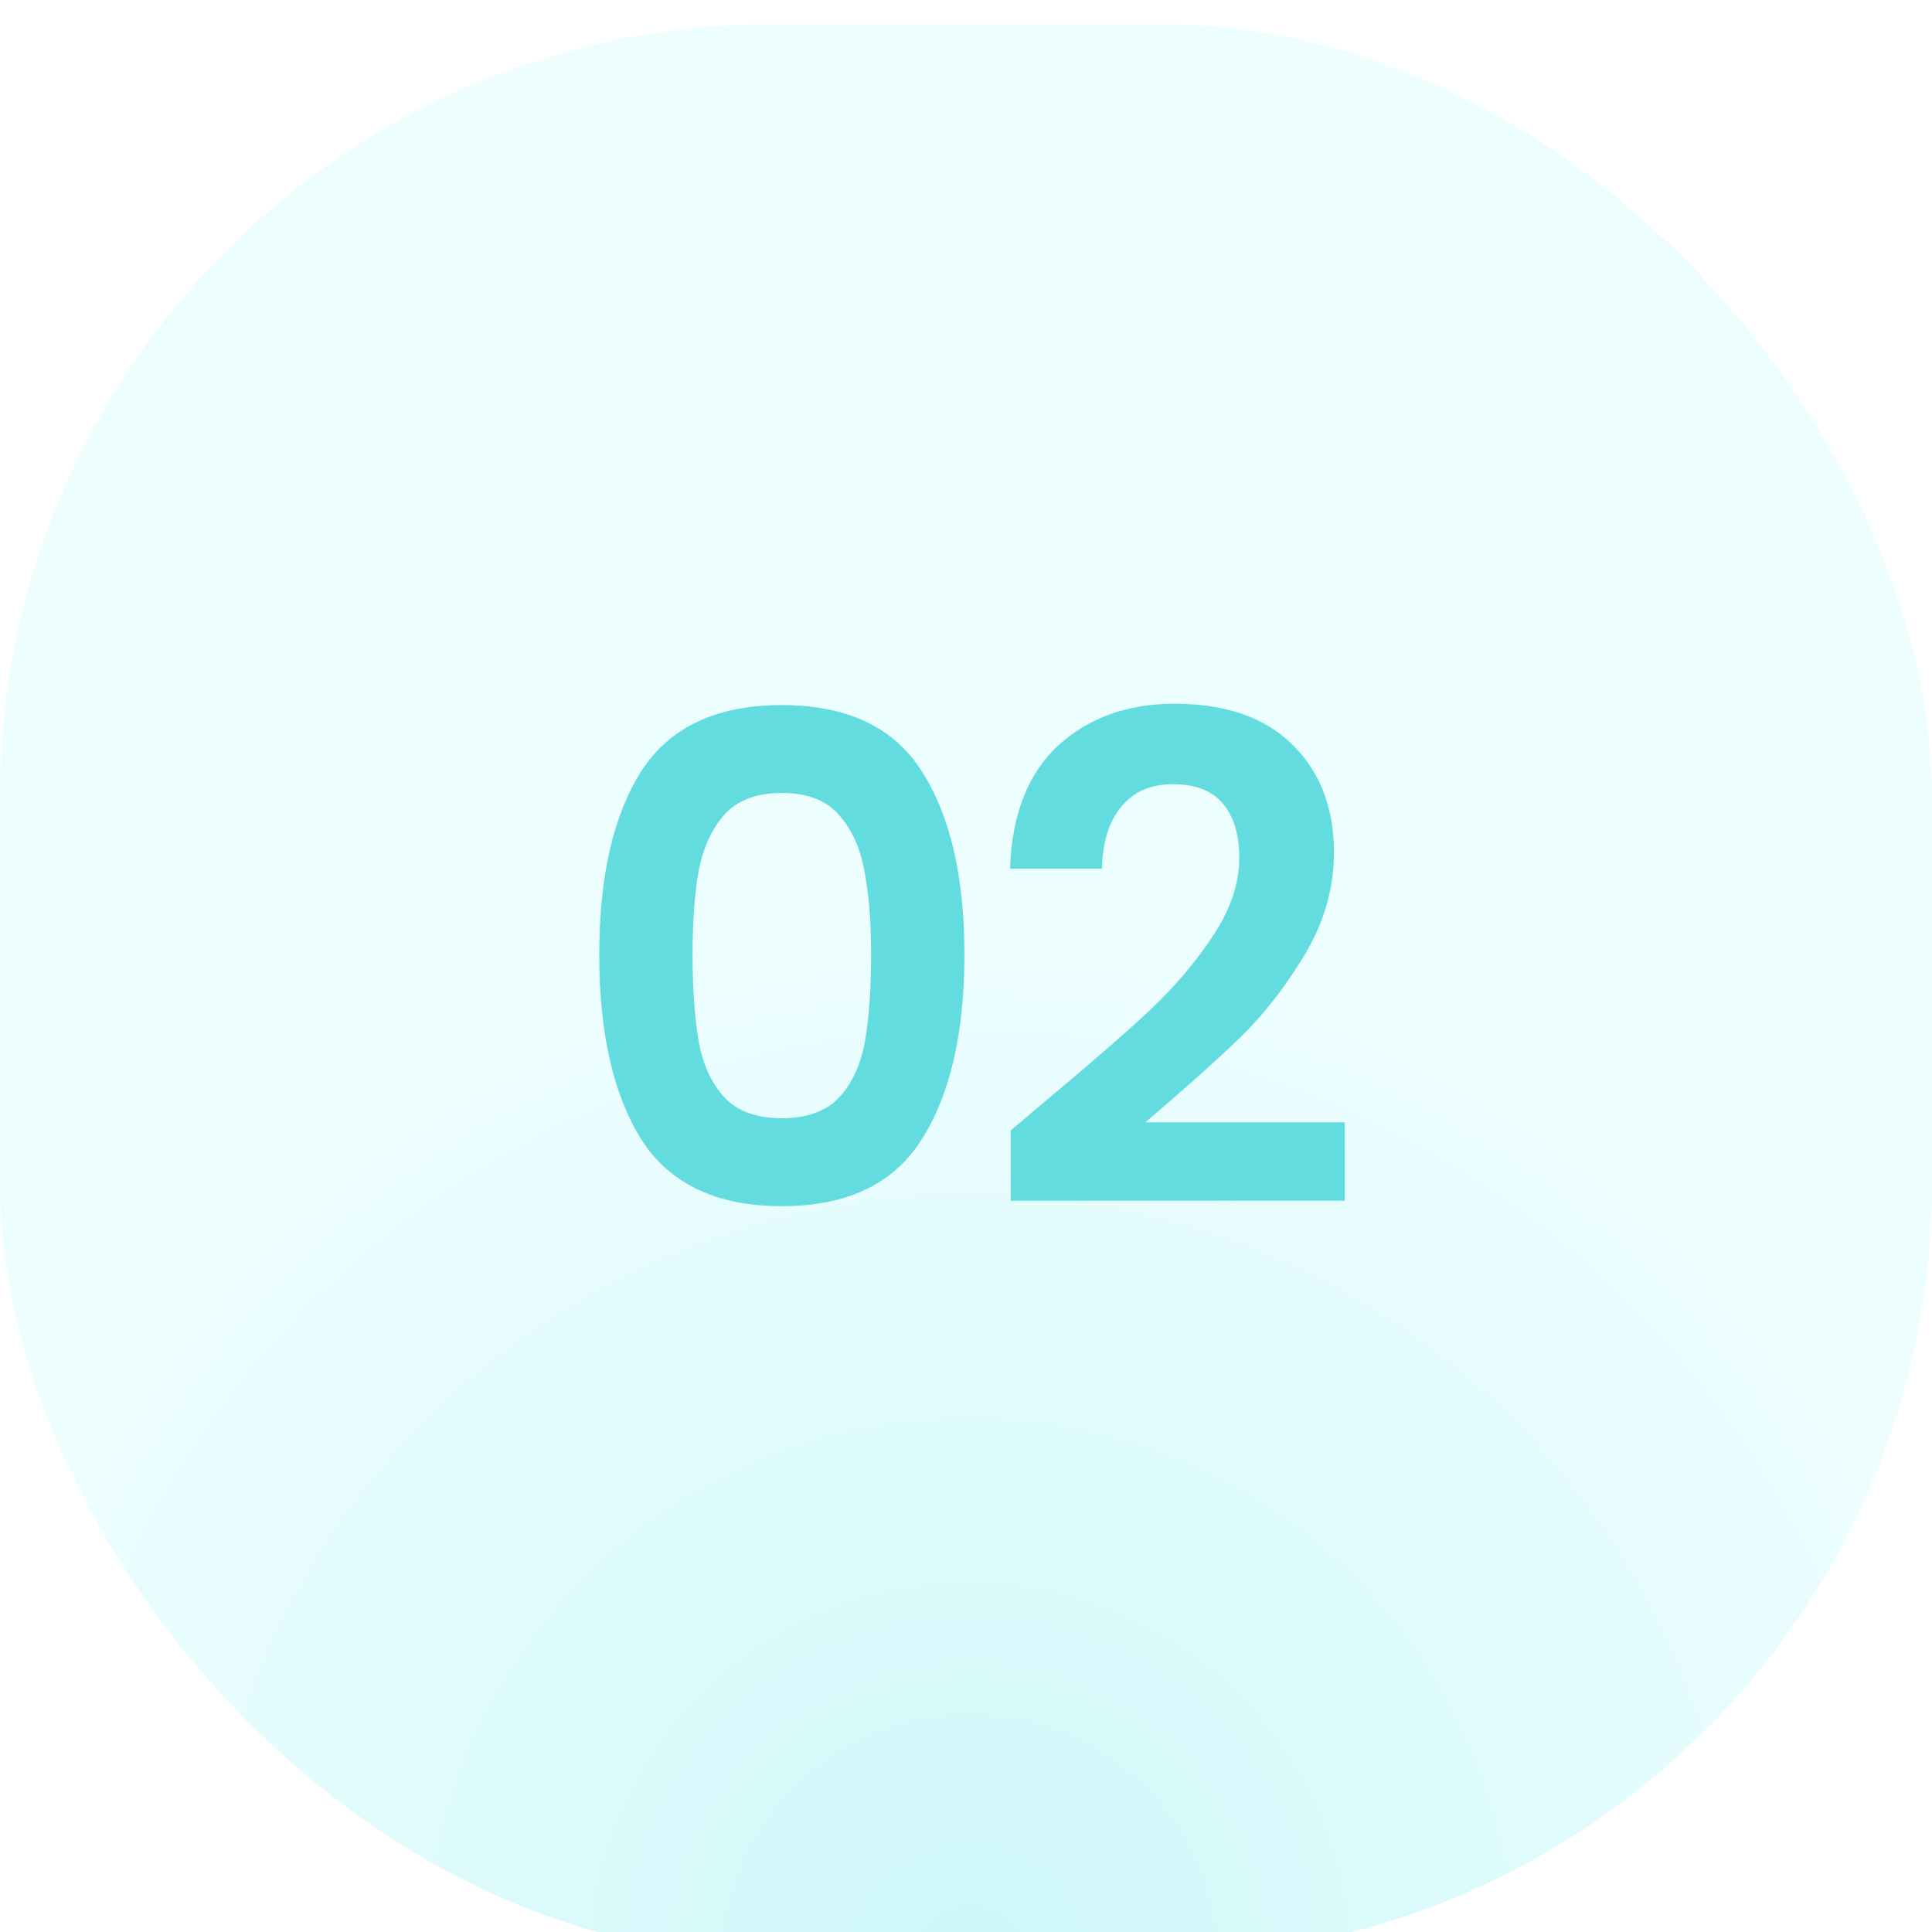 <svg width="80" height="80" viewBox="0 0 80 80" fill="none" xmlns="http://www.w3.org/2000/svg">
<g filter="url(#filter0_i_502_4109)">
<rect width="80" height="80" rx="32" fill="#E8FEFF"/>
<rect width="80" height="80" rx="32" fill="url(#paint0_radial_502_4109)" fill-opacity="0.2"/>
</g>
<g clip-path="url(#clip0_502_4109)">
<path d="M24.814 39.528C24.814 36.299 25.393 33.769 26.55 31.94C27.726 30.111 29.668 29.196 32.374 29.196C35.081 29.196 37.013 30.111 38.17 31.94C39.346 33.769 39.934 36.299 39.934 39.528C39.934 42.776 39.346 45.324 38.17 47.172C37.013 49.02 35.081 49.944 32.374 49.944C29.668 49.944 27.726 49.02 26.55 47.172C25.393 45.324 24.814 42.776 24.814 39.528ZM36.07 39.528C36.07 38.147 35.977 36.989 35.79 36.056C35.622 35.104 35.267 34.329 34.726 33.732C34.203 33.135 33.419 32.836 32.374 32.836C31.329 32.836 30.535 33.135 29.994 33.732C29.471 34.329 29.117 35.104 28.93 36.056C28.762 36.989 28.678 38.147 28.678 39.528C28.678 40.947 28.762 42.141 28.93 43.112C29.098 44.064 29.453 44.839 29.994 45.436C30.535 46.015 31.329 46.304 32.374 46.304C33.419 46.304 34.213 46.015 34.754 45.436C35.295 44.839 35.65 44.064 35.818 43.112C35.986 42.141 36.07 40.947 36.07 39.528ZM43.308 45.576C45.1 44.083 46.528 42.841 47.592 41.852C48.656 40.844 49.542 39.799 50.252 38.716C50.961 37.633 51.316 36.569 51.316 35.524C51.316 34.572 51.092 33.825 50.644 33.284C50.196 32.743 49.505 32.472 48.572 32.472C47.638 32.472 46.92 32.789 46.416 33.424C45.912 34.04 45.65 34.889 45.632 35.972H41.824C41.898 33.732 42.561 32.033 43.812 30.876C45.081 29.719 46.686 29.14 48.628 29.14C50.756 29.14 52.389 29.709 53.528 30.848C54.666 31.968 55.236 33.452 55.236 35.3C55.236 36.756 54.844 38.147 54.06 39.472C53.276 40.797 52.38 41.955 51.372 42.944C50.364 43.915 49.048 45.091 47.424 46.472H55.684V49.72H41.852V46.808L43.308 45.576Z" fill="#63DCDF"/>
</g>
<defs>
<filter id="filter0_i_502_4109" x="0" y="0" width="80" height="80" filterUnits="userSpaceOnUse" color-interpolation-filters="sRGB">
<feFlood flood-opacity="0" result="BackgroundImageFix"/>
<feBlend mode="normal" in="SourceGraphic" in2="BackgroundImageFix" result="shape"/>
<feColorMatrix in="SourceAlpha" type="matrix" values="0 0 0 0 0 0 0 0 0 0 0 0 0 0 0 0 0 0 127 0" result="hardAlpha"/>
<feOffset dy="1"/>
<feComposite in2="hardAlpha" operator="arithmetic" k2="-1" k3="1"/>
<feColorMatrix type="matrix" values="0 0 0 0 1 0 0 0 0 1 0 0 0 0 1 0 0 0 1 0"/>
<feBlend mode="normal" in2="shape" result="effect1_innerShadow_502_4109"/>
</filter>
<radialGradient id="paint0_radial_502_4109" cx="0" cy="0" r="1" gradientUnits="userSpaceOnUse" gradientTransform="translate(40.153 80) rotate(-90) scale(41.658)">
<stop stop-color="#63DCDF"/>
<stop offset="1" stop-color="white"/>
</radialGradient>
<clipPath id="clip0_502_4109">
<rect width="34" height="32" fill="white" transform="translate(23 24)"/>
</clipPath>
</defs>
</svg>
